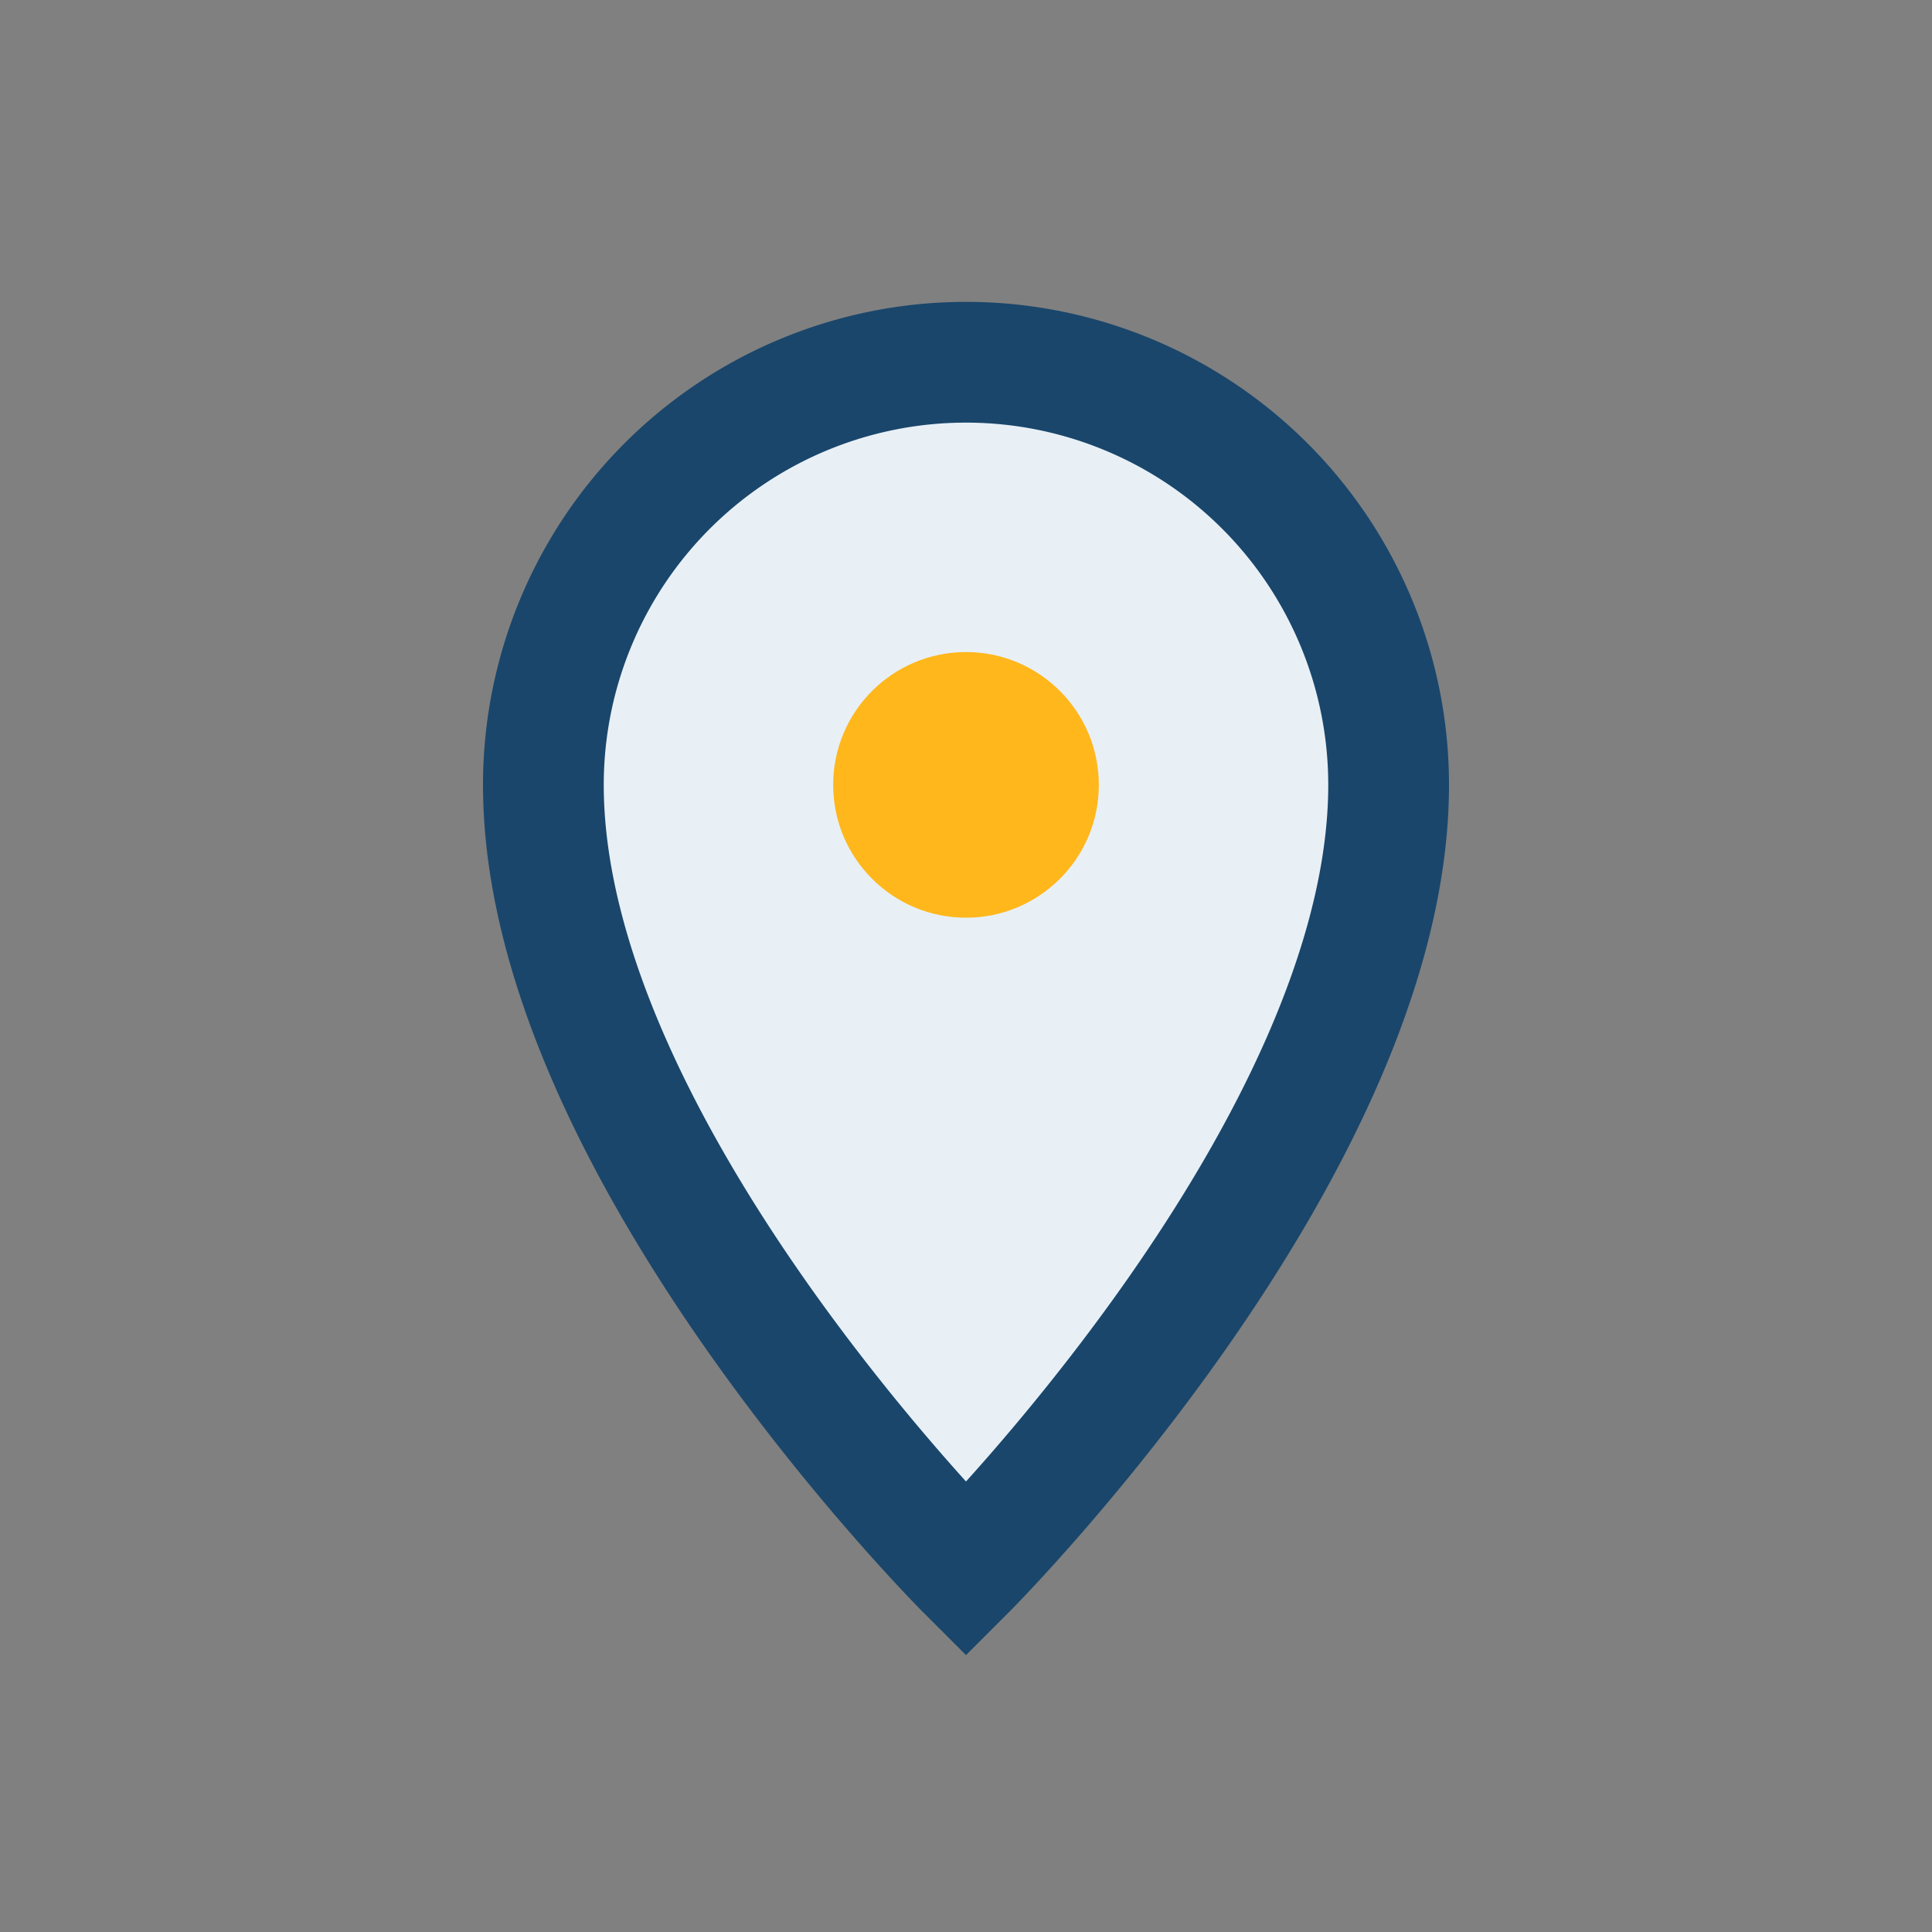 <?xml version="1.0" encoding="UTF-8"?>
<svg xmlns="http://www.w3.org/2000/svg" width="32" height="32" viewBox="0 0 32 32"><rect x="0" y="0" width="32" height="32" fill="#808080" stroke="none"/><path d="M16 6a7 7 0 0 1 7 7c0 6-7 13-7 13s-7-7-7-13a7 7 0 0 1 7-7z" fill="#E8F0F6" stroke="#1A466B" stroke-width="2"/><circle cx="16" cy="13" r="2.2" fill="#FFB71B"/></svg>